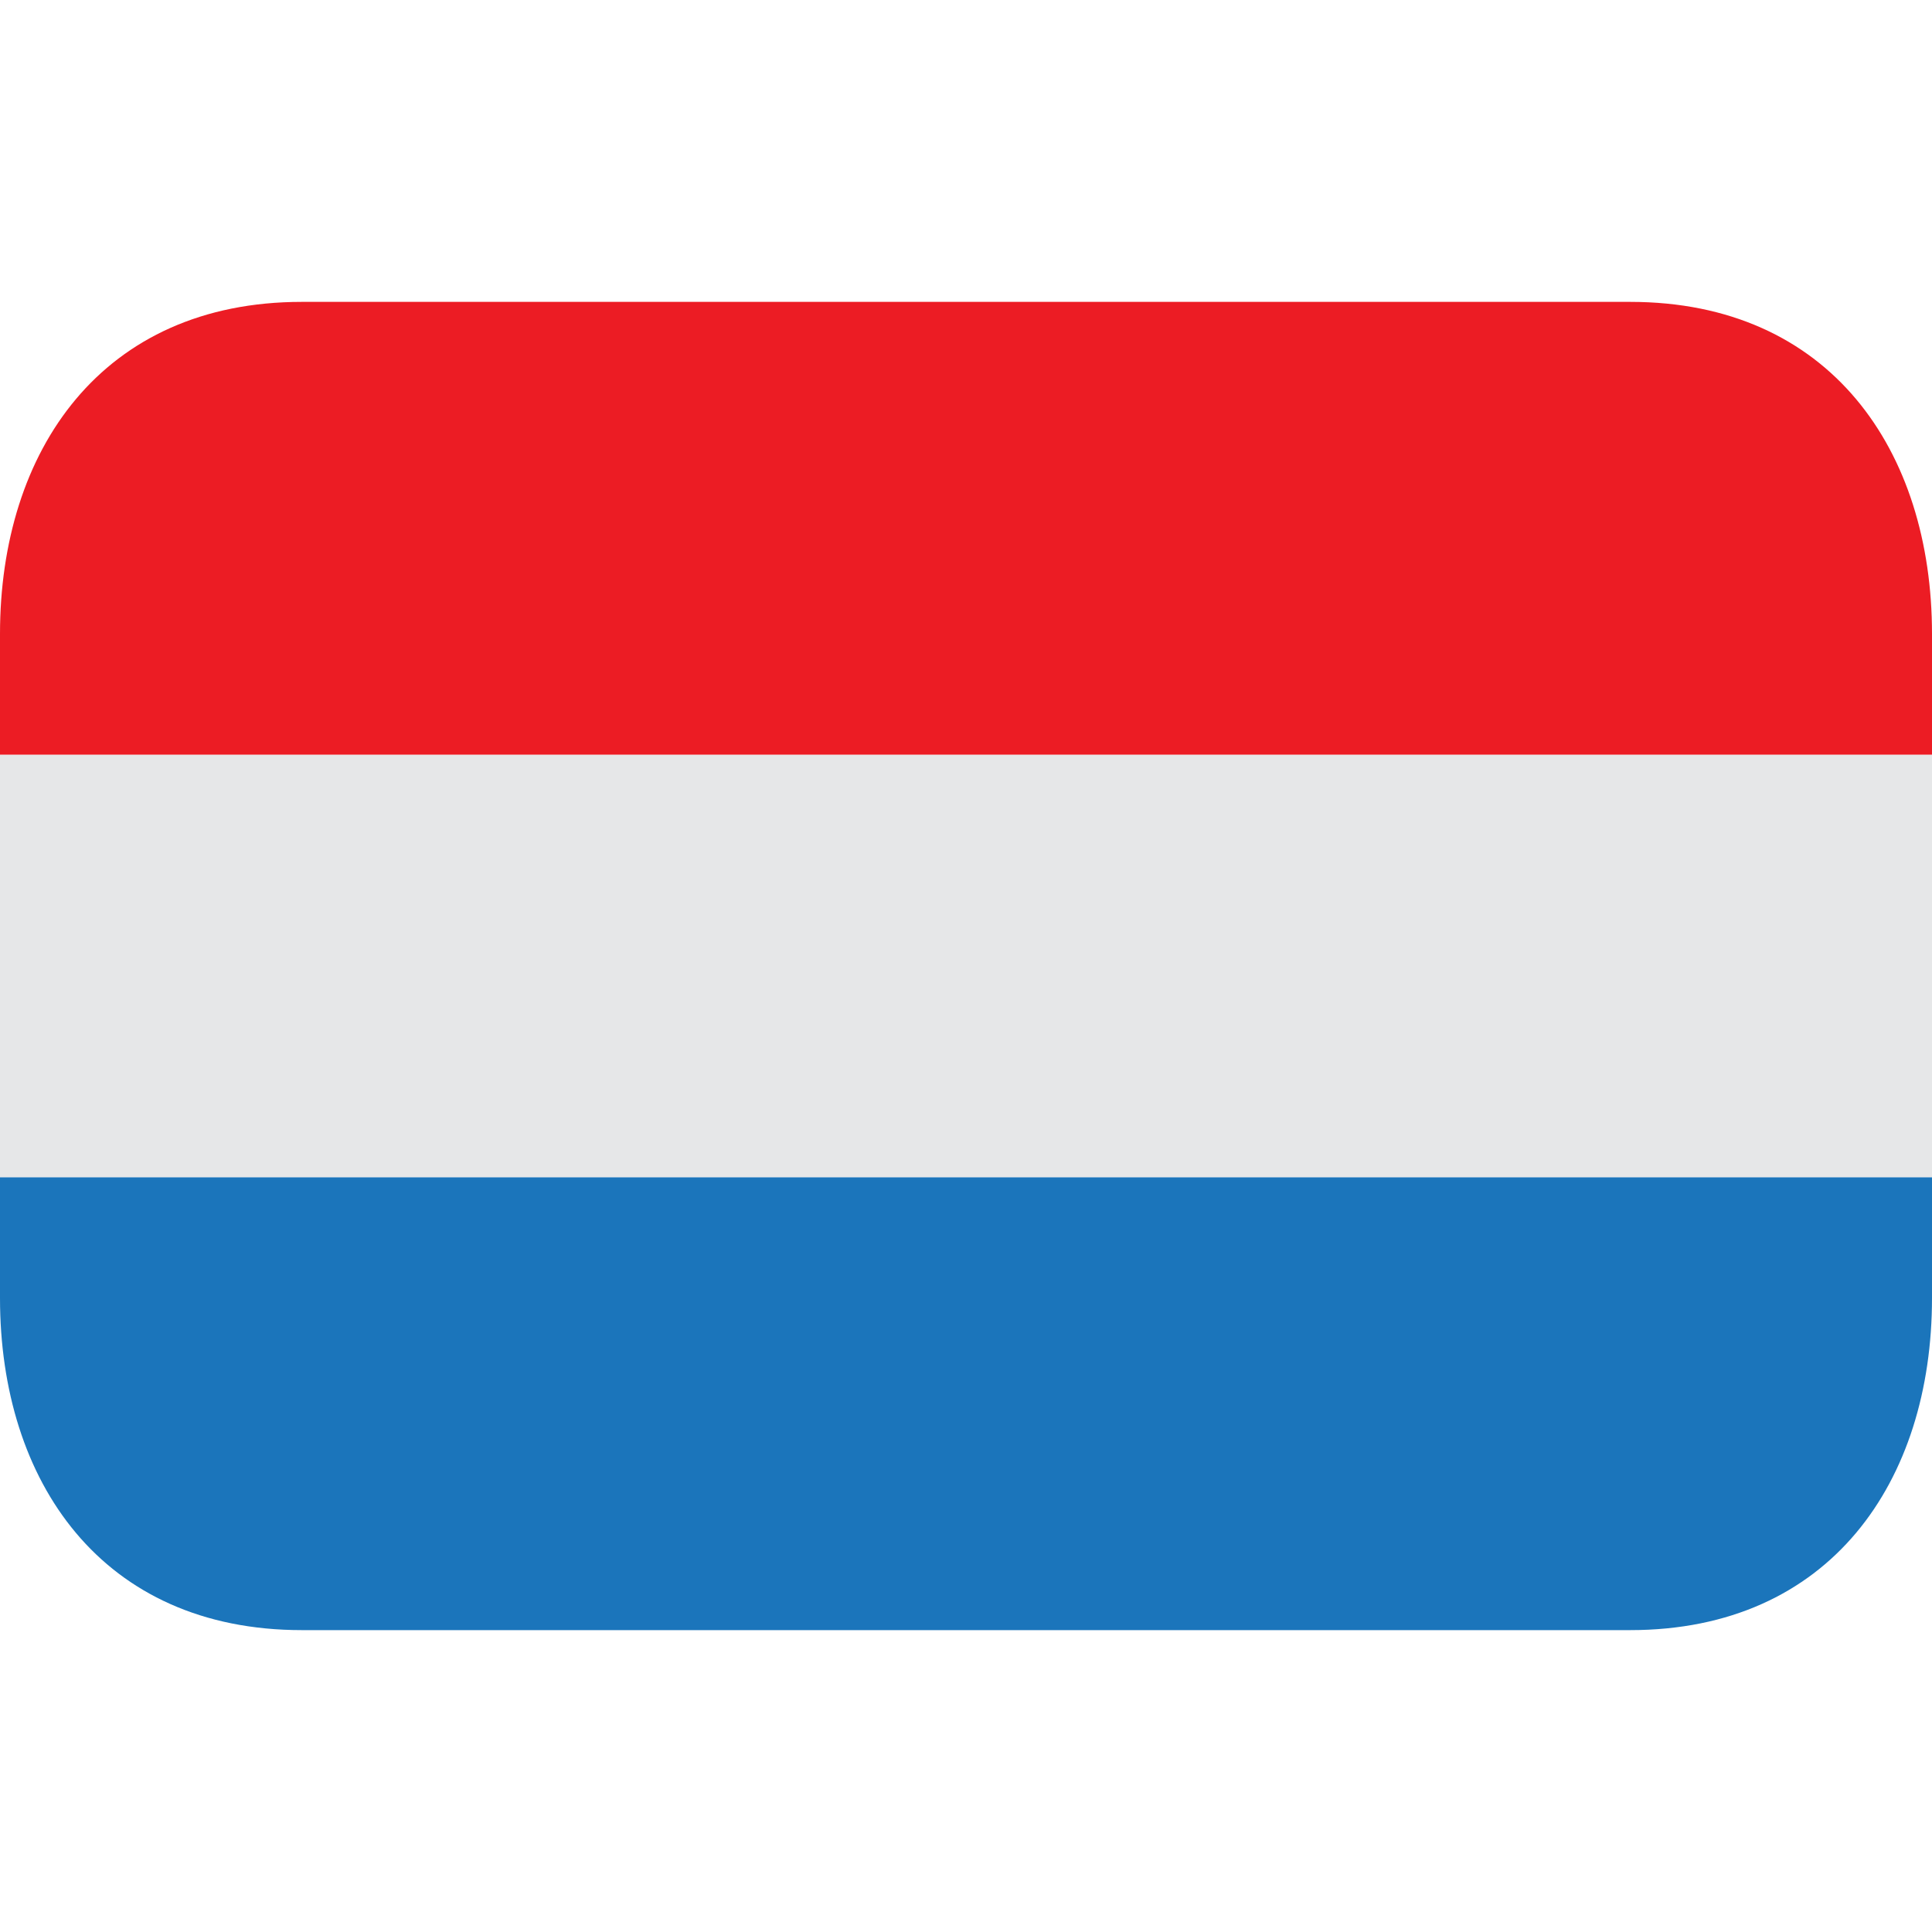 <svg width="16" height="16" viewBox="0 0 16 16" fill="none" xmlns="http://www.w3.org/2000/svg">
<path d="M0 6.25H16V9.75H0V6.25Z" fill="#E6E7E8"/>
<path d="M13.5 2.5H2.5C0.843 2.5 0 3.731 0 5.25V6.25H16V5.25C16 3.731 15.157 2.5 13.5 2.5Z" fill="#EC1C24"/>
<path d="M0 10.75C0 12.269 0.843 13.5 2.5 13.5H13.5C15.157 13.5 16 12.269 16 10.75V9.75H0V10.75Z" fill="#1B75BB"/>
</svg>
